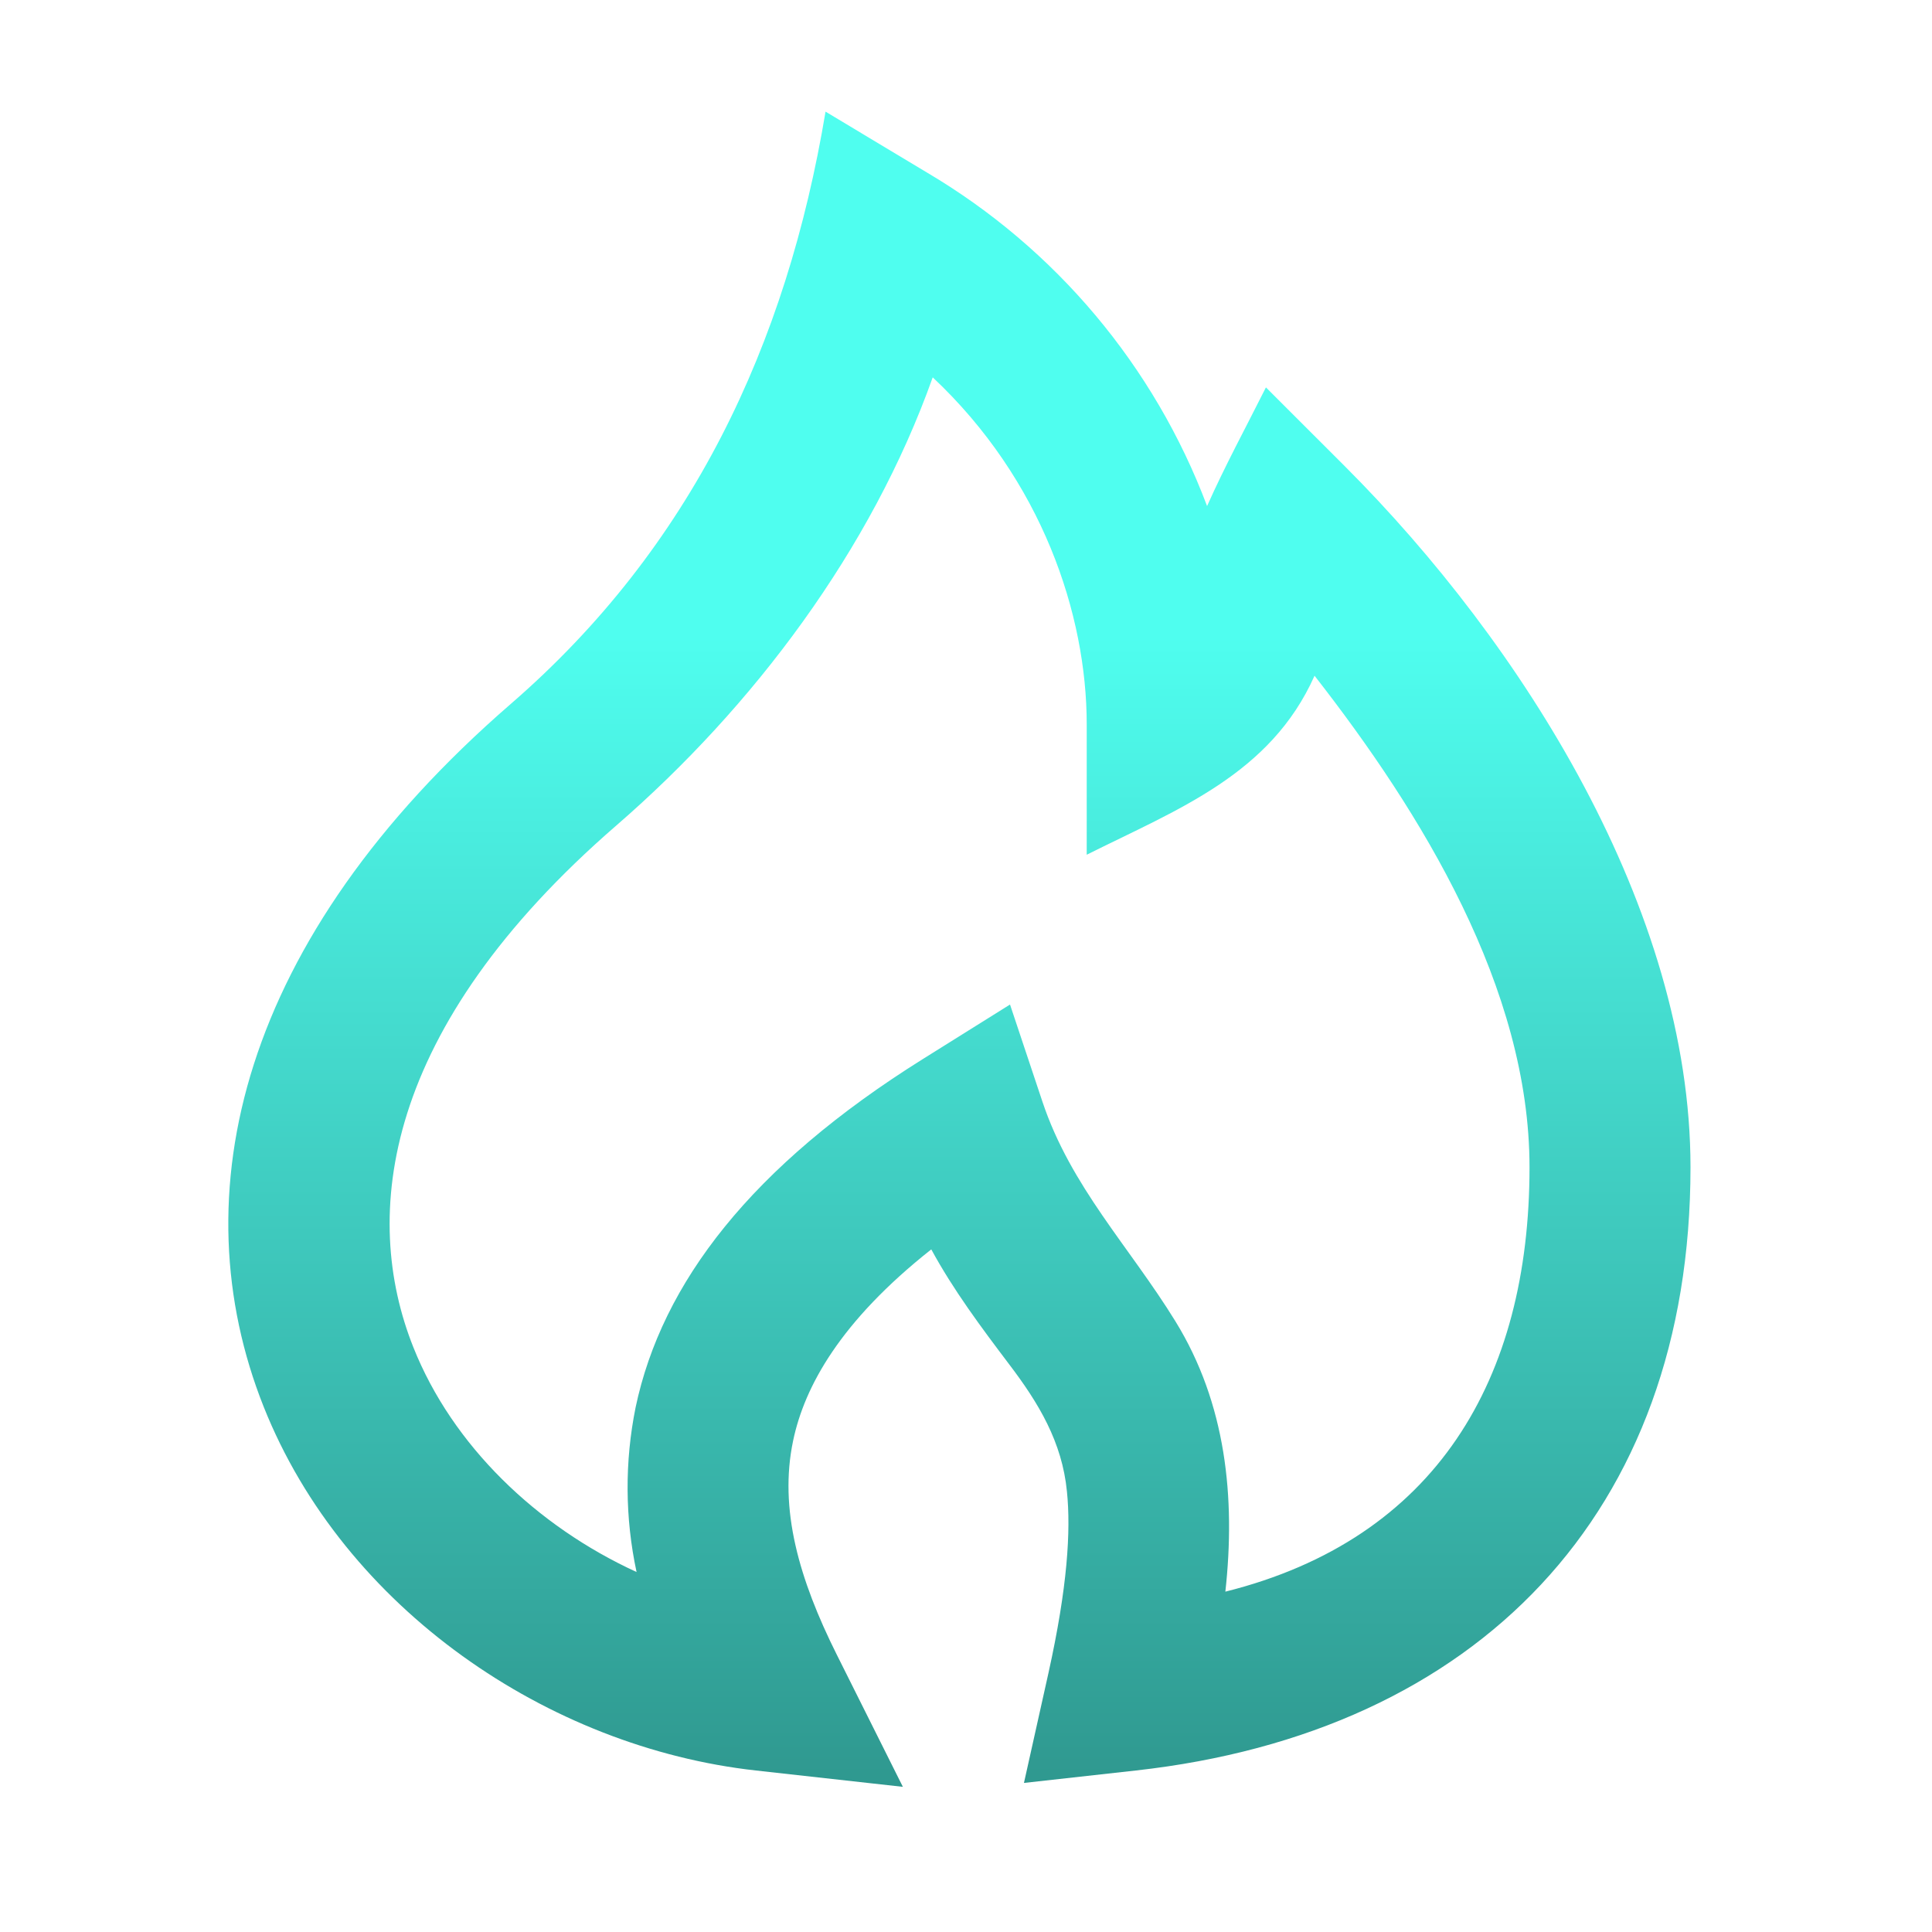 <svg width="37" height="37" viewBox="0 0 37 37" fill="none" xmlns="http://www.w3.org/2000/svg">
<path fill-rule="evenodd" clip-rule="evenodd" d="M15.81 2.138L17.752 3.304C20.216 4.76 22.109 7.014 23.117 9.692C23.459 8.922 23.866 8.174 24.244 7.419L25.757 8.931C29.151 12.326 32.375 17.413 32.375 22.354C32.375 28.98 28.29 33.181 21.753 33.907L19.61 34.145L20.079 32.041C20.444 30.394 20.51 29.318 20.433 28.564C20.341 27.616 19.891 26.871 19.329 26.131C18.793 25.422 18.261 24.711 17.835 23.927C16.086 25.31 15.407 26.558 15.19 27.587C14.912 28.903 15.306 30.249 16.024 31.686L17.291 34.22L14.476 33.907C10.505 33.467 6.592 30.813 5.05 26.942C3.439 22.892 4.579 17.991 9.783 13.48C13.237 10.488 15.065 6.608 15.81 2.138ZM17.863 7.226C16.689 10.525 14.433 13.531 11.801 15.811C7.314 19.701 6.911 23.279 7.916 25.801C8.664 27.682 10.278 29.229 12.191 30.106C11.968 29.067 11.962 27.993 12.173 26.951C12.676 24.568 14.39 22.334 17.683 20.276L19.343 19.238L19.963 21.096C20.506 22.724 21.631 23.876 22.511 25.305C23.48 26.877 23.665 28.681 23.467 30.482C27.506 29.472 29.292 26.409 29.292 22.354C29.292 18.929 27.226 15.568 25.175 12.941C24.331 14.834 22.55 15.5 20.812 16.369V13.875C20.812 11.764 19.954 9.191 17.863 7.227V7.226Z" fill="url(#paint0_linear_2001_1017)"/>
<defs>
<linearGradient id="paint0_linear_2001_1017" x1="18.374" y1="2.138" x2="18.374" y2="34.22" gradientUnits="userSpaceOnUse">
<stop offset="0.312" stop-color="#4FFEEF"/>
<stop offset="1" stop-color="#2F988F"/>
</linearGradient>
</defs>
</svg>
